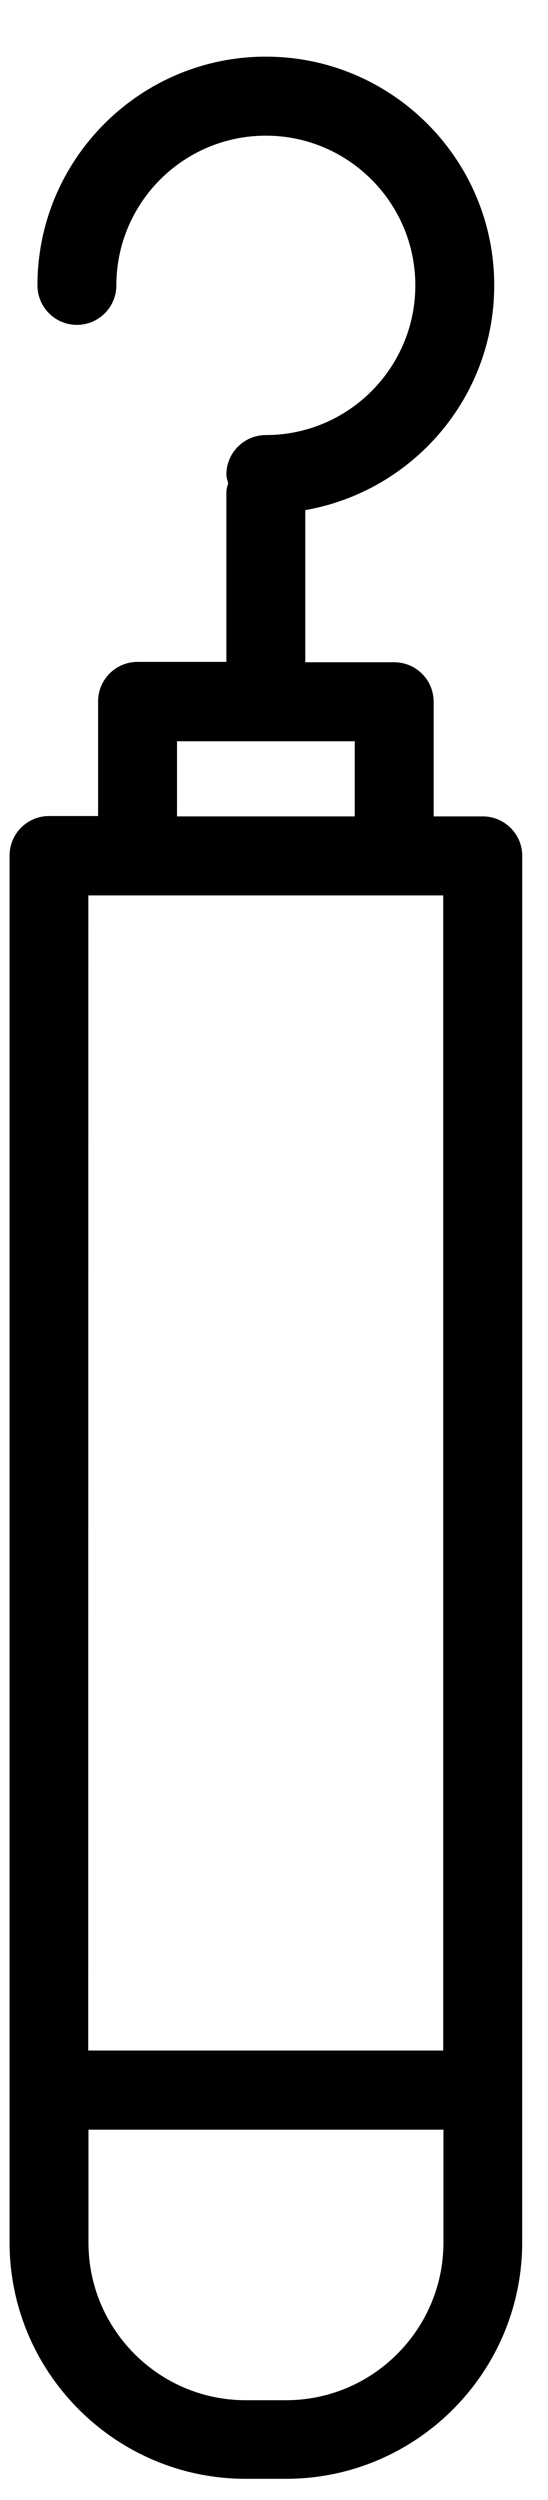 <svg xmlns="http://www.w3.org/2000/svg" width="9" height="41" viewBox="0 0 9 41" fill="none"><path d="M7.928 13.389H7.122V11.509C7.122 11.151 6.832 10.861 6.474 10.861H5.014V8.366C6.773 8.058 8.117 6.526 8.117 4.68C8.117 2.61 6.434 0.929 4.366 0.929C2.298 0.929 0.615 2.612 0.615 4.68C0.615 5.038 0.905 5.328 1.263 5.328C1.621 5.328 1.911 5.038 1.911 4.68C1.911 3.326 3.011 2.225 4.366 2.225C5.72 2.225 6.821 3.326 6.821 4.68C6.821 6.033 5.722 7.135 4.366 7.135C4.008 7.135 3.718 7.425 3.718 7.783C3.718 7.833 3.736 7.879 3.747 7.926C3.736 7.973 3.718 8.019 3.718 8.069V10.855H2.259C1.901 10.855 1.611 11.145 1.611 11.503V13.383H0.805C0.447 13.383 0.157 13.674 0.157 14.032V36.775C0.157 38.912 1.897 40.653 4.035 40.653H4.697C6.835 40.653 8.576 38.912 8.576 36.775L8.577 14.037C8.577 13.679 8.287 13.389 7.928 13.389ZM2.907 12.157H5.826V13.389H2.907V12.157ZM2.259 14.685H7.279V33.629H1.449L1.451 14.685H2.259ZM4.698 39.364H4.035C2.612 39.364 1.453 38.205 1.453 36.782V34.927H7.283V36.782C7.28 38.205 6.121 39.364 4.698 39.364Z" fill="black"></path></svg>